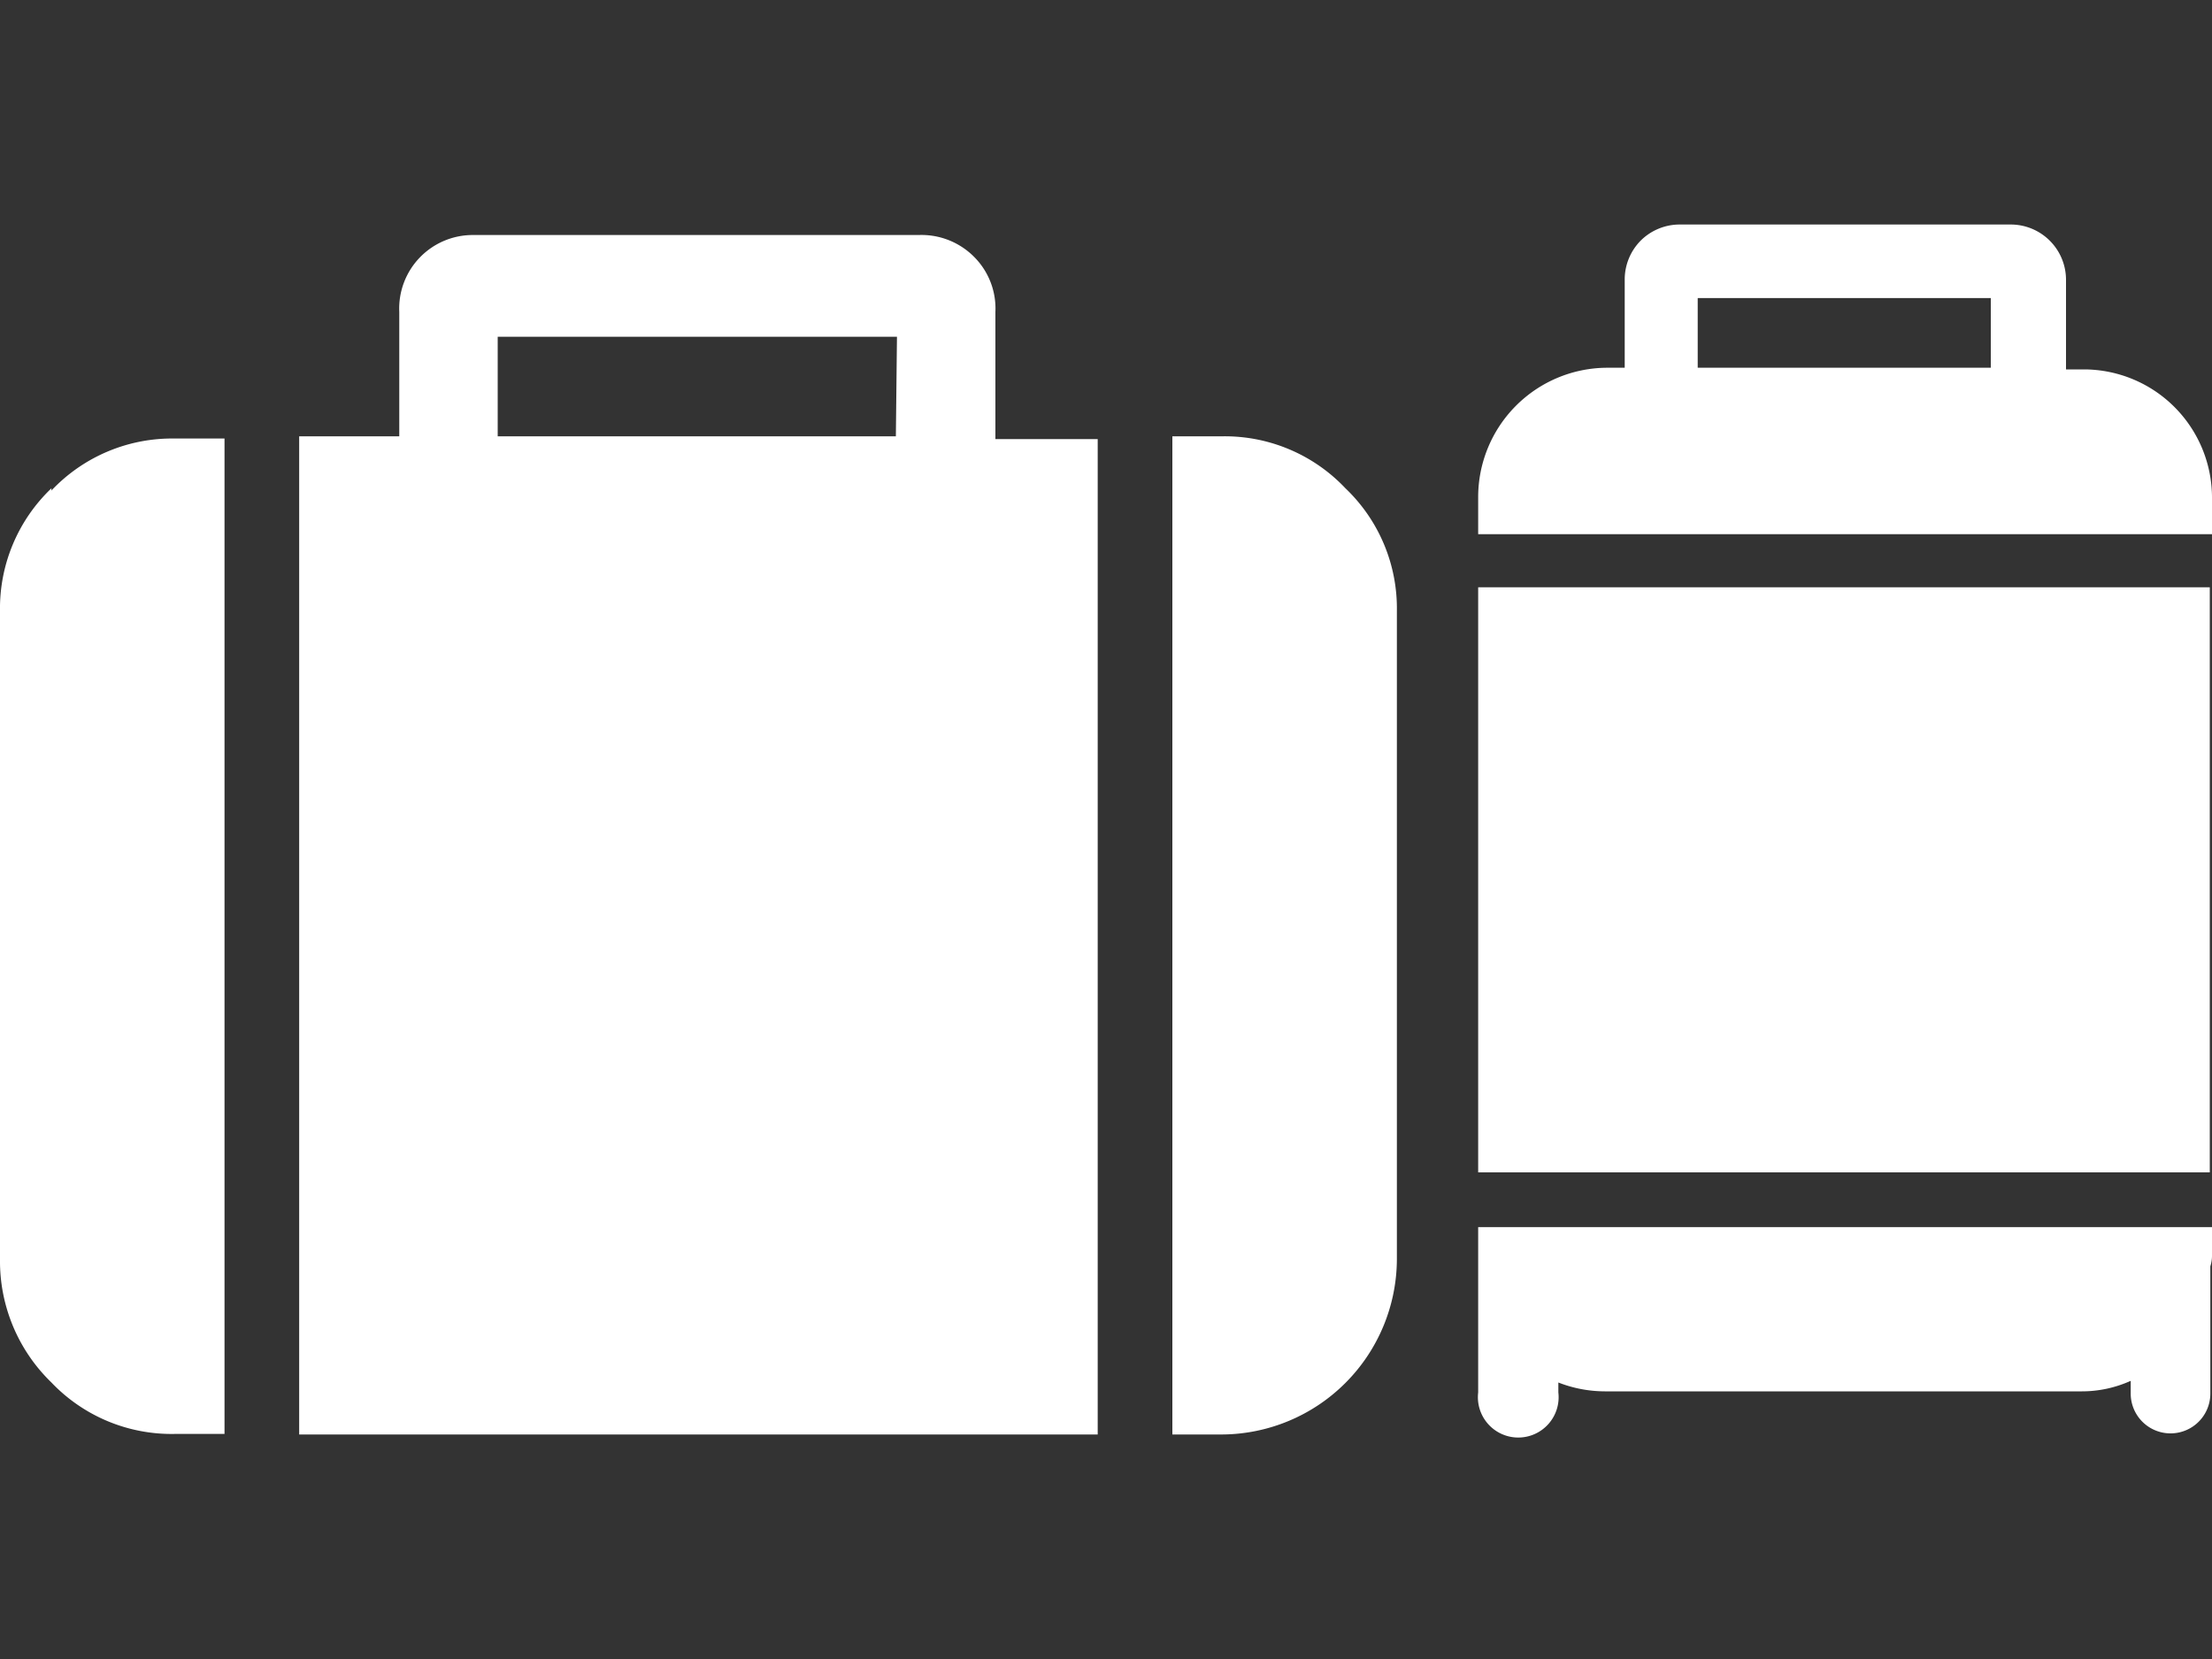 <svg viewBox="0 0 40 30" xmlns="http://www.w3.org/2000/svg"><rect x="0" y="0" width="40" height="30" fill="#333333" stroke="none"/><g fill="#fff"><path d="m.93 8.83a3 3 0 0 0 -.93 2.22v11.73a3.05 3.05 0 0 0 .93 2.22 3 3 0 0 0 2.23.93h.9v-18h-.9a3 3 0 0 0 -2.23.94zm0 0"/><path d="m18 5.64a1.32 1.32 0 0 0 -.39-1 1.34 1.34 0 0 0 -1-.39h-8.04a1.33 1.33 0 0 0 -1.35 1.39v2.25h-1.81v18.05h14.44v-18h-1.85zm-1.8 2.25h-7.2v-1.8h7.22zm0 0"/><path d="m24.33 8.83a3 3 0 0 0 -2.23-.94h-.9v18.05h.9a3.18 3.18 0 0 0 3.16-3.16v-11.73a3 3 0 0 0 -.93-2.22zm0 0"/><path d="m40 9a2.32 2.32 0 0 0 -2.31-2.32h-.33v-1.62a1 1 0 0 0 -1-1h-5.99a1 1 0 0 0 -.7.29 1 1 0 0 0 -.29.71v1.59h-.33a2.34 2.34 0 0 0 -2.32 2.35v.66h13.27zm-9.3-3.61h5.3v1.26h-5.3z"/><path d="m26.73 10.62h13.23v10.58h-13.23z"/><path d="m40 22.72v-.53h-13.27v.66.33 2a.73.73 0 1 0 1.45 0v-.18a2.32 2.32 0 0 0 .84.16h8.6a2.15 2.15 0 0 0 .91-.19v.23a.72.72 0 1 0 1.44 0v-2.3a.65.65 0 0 0 .03-.18z"/></g></svg>
